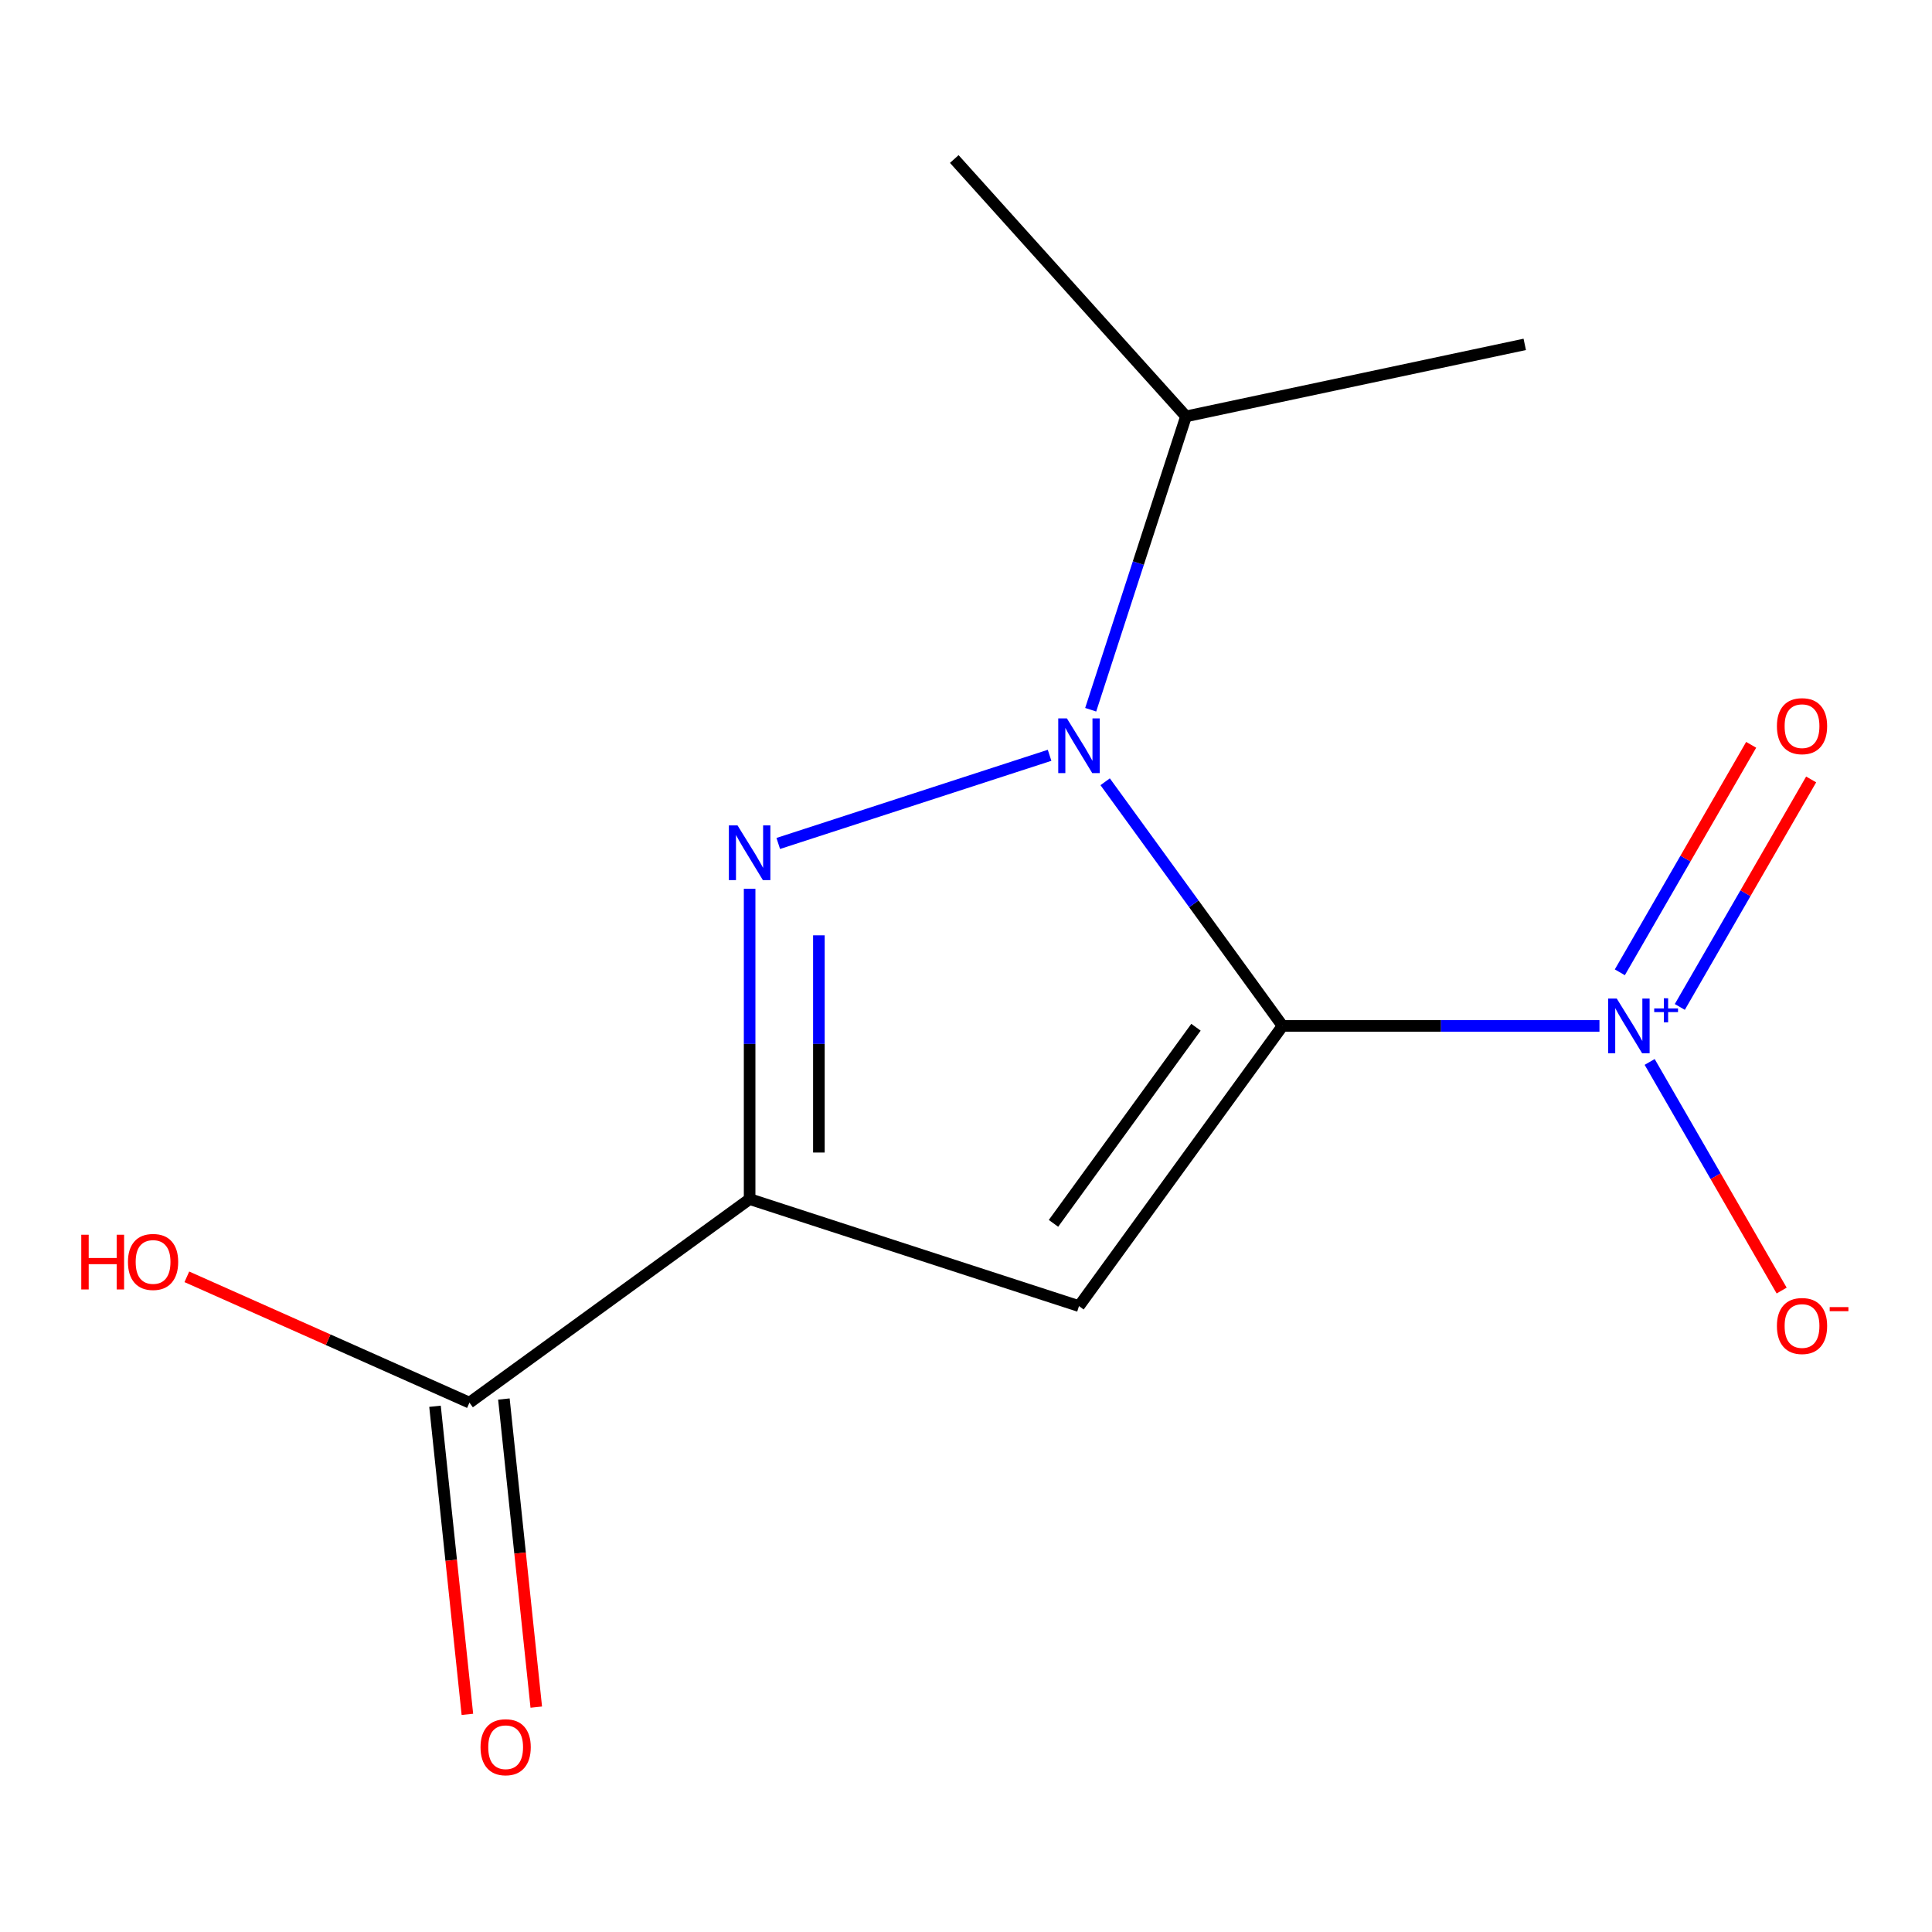 <?xml version='1.0' encoding='iso-8859-1'?>
<svg version='1.1' baseProfile='full'
              xmlns='http://www.w3.org/2000/svg'
                      xmlns:rdkit='http://www.rdkit.org/xml'
                      xmlns:xlink='http://www.w3.org/1999/xlink'
                  xml:space='preserve'
width='1000px' height='1000px' viewBox='0 0 1000 1000'>
<!-- END OF HEADER -->
<rect style='opacity:1.0;fill:#FFFFFF;stroke:none' width='1000' height='1000' x='0' y='0'> </rect>
<path class='bond-0' d='M 663.845,531.017 L 617.936,467.828' style='fill:none;fill-rule:evenodd;stroke:#000000;stroke-width:6px;stroke-linecap:butt;stroke-linejoin:miter;stroke-opacity:1' />
<path class='bond-0' d='M 617.936,467.828 L 572.026,404.64' style='fill:none;fill-rule:evenodd;stroke:#0000FF;stroke-width:6px;stroke-linecap:butt;stroke-linejoin:miter;stroke-opacity:1' />
<path class='bond-1' d='M 663.845,531.017 L 558.483,676.036' style='fill:none;fill-rule:evenodd;stroke:#000000;stroke-width:6px;stroke-linecap:butt;stroke-linejoin:miter;stroke-opacity:1' />
<path class='bond-1' d='M 619.037,531.697 L 545.283,633.21' style='fill:none;fill-rule:evenodd;stroke:#000000;stroke-width:6px;stroke-linecap:butt;stroke-linejoin:miter;stroke-opacity:1' />
<path class='bond-4' d='M 663.845,531.017 L 745.861,531.017' style='fill:none;fill-rule:evenodd;stroke:#000000;stroke-width:6px;stroke-linecap:butt;stroke-linejoin:miter;stroke-opacity:1' />
<path class='bond-4' d='M 745.861,531.017 L 827.876,531.017' style='fill:none;fill-rule:evenodd;stroke:#0000FF;stroke-width:6px;stroke-linecap:butt;stroke-linejoin:miter;stroke-opacity:1' />
<path class='bond-2' d='M 543.261,390.944 L 402.824,436.575' style='fill:none;fill-rule:evenodd;stroke:#0000FF;stroke-width:6px;stroke-linecap:butt;stroke-linejoin:miter;stroke-opacity:1' />
<path class='bond-8' d='M 564.54,367.357 L 589.207,291.438' style='fill:none;fill-rule:evenodd;stroke:#0000FF;stroke-width:6px;stroke-linecap:butt;stroke-linejoin:miter;stroke-opacity:1' />
<path class='bond-8' d='M 589.207,291.438 L 613.875,215.519' style='fill:none;fill-rule:evenodd;stroke:#000000;stroke-width:6px;stroke-linecap:butt;stroke-linejoin:miter;stroke-opacity:1' />
<path class='bond-3' d='M 558.483,676.036 L 388.003,620.643' style='fill:none;fill-rule:evenodd;stroke:#000000;stroke-width:6px;stroke-linecap:butt;stroke-linejoin:miter;stroke-opacity:1' />
<path class='bond-13' d='M 388.003,460.032 L 388.003,540.338' style='fill:none;fill-rule:evenodd;stroke:#0000FF;stroke-width:6px;stroke-linecap:butt;stroke-linejoin:miter;stroke-opacity:1' />
<path class='bond-13' d='M 388.003,540.338 L 388.003,620.643' style='fill:none;fill-rule:evenodd;stroke:#000000;stroke-width:6px;stroke-linecap:butt;stroke-linejoin:miter;stroke-opacity:1' />
<path class='bond-13' d='M 423.854,484.124 L 423.854,540.338' style='fill:none;fill-rule:evenodd;stroke:#0000FF;stroke-width:6px;stroke-linecap:butt;stroke-linejoin:miter;stroke-opacity:1' />
<path class='bond-13' d='M 423.854,540.338 L 423.854,596.552' style='fill:none;fill-rule:evenodd;stroke:#000000;stroke-width:6px;stroke-linecap:butt;stroke-linejoin:miter;stroke-opacity:1' />
<path class='bond-5' d='M 388.003,620.643 L 242.985,726.006' style='fill:none;fill-rule:evenodd;stroke:#000000;stroke-width:6px;stroke-linecap:butt;stroke-linejoin:miter;stroke-opacity:1' />
<path class='bond-6' d='M 853.86,549.658 L 888.02,608.825' style='fill:none;fill-rule:evenodd;stroke:#0000FF;stroke-width:6px;stroke-linecap:butt;stroke-linejoin:miter;stroke-opacity:1' />
<path class='bond-6' d='M 888.02,608.825 L 922.18,667.991' style='fill:none;fill-rule:evenodd;stroke:#FF0000;stroke-width:6px;stroke-linecap:butt;stroke-linejoin:miter;stroke-opacity:1' />
<path class='bond-7' d='M 869.47,521.19 L 903.461,462.315' style='fill:none;fill-rule:evenodd;stroke:#0000FF;stroke-width:6px;stroke-linecap:butt;stroke-linejoin:miter;stroke-opacity:1' />
<path class='bond-7' d='M 903.461,462.315 L 937.452,403.441' style='fill:none;fill-rule:evenodd;stroke:#FF0000;stroke-width:6px;stroke-linecap:butt;stroke-linejoin:miter;stroke-opacity:1' />
<path class='bond-7' d='M 838.422,503.264 L 872.413,444.39' style='fill:none;fill-rule:evenodd;stroke:#0000FF;stroke-width:6px;stroke-linecap:butt;stroke-linejoin:miter;stroke-opacity:1' />
<path class='bond-7' d='M 872.413,444.39 L 906.404,385.516' style='fill:none;fill-rule:evenodd;stroke:#FF0000;stroke-width:6px;stroke-linecap:butt;stroke-linejoin:miter;stroke-opacity:1' />
<path class='bond-9' d='M 225.158,727.879 L 233.538,807.614' style='fill:none;fill-rule:evenodd;stroke:#000000;stroke-width:6px;stroke-linecap:butt;stroke-linejoin:miter;stroke-opacity:1' />
<path class='bond-9' d='M 233.538,807.614 L 241.918,887.349' style='fill:none;fill-rule:evenodd;stroke:#FF0000;stroke-width:6px;stroke-linecap:butt;stroke-linejoin:miter;stroke-opacity:1' />
<path class='bond-9' d='M 260.812,724.132 L 269.192,803.867' style='fill:none;fill-rule:evenodd;stroke:#000000;stroke-width:6px;stroke-linecap:butt;stroke-linejoin:miter;stroke-opacity:1' />
<path class='bond-9' d='M 269.192,803.867 L 277.573,883.601' style='fill:none;fill-rule:evenodd;stroke:#FF0000;stroke-width:6px;stroke-linecap:butt;stroke-linejoin:miter;stroke-opacity:1' />
<path class='bond-10' d='M 242.985,726.006 L 169.848,693.443' style='fill:none;fill-rule:evenodd;stroke:#000000;stroke-width:6px;stroke-linecap:butt;stroke-linejoin:miter;stroke-opacity:1' />
<path class='bond-10' d='M 169.848,693.443 L 96.71,660.88' style='fill:none;fill-rule:evenodd;stroke:#FF0000;stroke-width:6px;stroke-linecap:butt;stroke-linejoin:miter;stroke-opacity:1' />
<path class='bond-11' d='M 613.875,215.519 L 493.931,82.308' style='fill:none;fill-rule:evenodd;stroke:#000000;stroke-width:6px;stroke-linecap:butt;stroke-linejoin:miter;stroke-opacity:1' />
<path class='bond-12' d='M 613.875,215.519 L 789.21,178.25' style='fill:none;fill-rule:evenodd;stroke:#000000;stroke-width:6px;stroke-linecap:butt;stroke-linejoin:miter;stroke-opacity:1' />
<path  class='atom-1' d='M 552.223 371.839
L 561.503 386.839
Q 562.423 388.319, 563.903 390.999
Q 565.383 393.679, 565.463 393.839
L 565.463 371.839
L 569.223 371.839
L 569.223 400.159
L 565.343 400.159
L 555.383 383.759
Q 554.223 381.839, 552.983 379.639
Q 551.783 377.439, 551.423 376.759
L 551.423 400.159
L 547.743 400.159
L 547.743 371.839
L 552.223 371.839
' fill='#0000FF'/>
<path  class='atom-3' d='M 381.743 427.231
L 391.023 442.231
Q 391.943 443.711, 393.423 446.391
Q 394.903 449.071, 394.983 449.231
L 394.983 427.231
L 398.743 427.231
L 398.743 455.551
L 394.863 455.551
L 384.903 439.151
Q 383.743 437.231, 382.503 435.031
Q 381.303 432.831, 380.943 432.151
L 380.943 455.551
L 377.263 455.551
L 377.263 427.231
L 381.743 427.231
' fill='#0000FF'/>
<path  class='atom-5' d='M 836.838 516.857
L 846.118 531.857
Q 847.038 533.337, 848.518 536.017
Q 849.998 538.697, 850.078 538.857
L 850.078 516.857
L 853.838 516.857
L 853.838 545.177
L 849.958 545.177
L 839.998 528.777
Q 838.838 526.857, 837.598 524.657
Q 836.398 522.457, 836.038 521.777
L 836.038 545.177
L 832.358 545.177
L 832.358 516.857
L 836.838 516.857
' fill='#0000FF'/>
<path  class='atom-5' d='M 856.214 521.962
L 861.203 521.962
L 861.203 516.708
L 863.421 516.708
L 863.421 521.962
L 868.542 521.962
L 868.542 523.863
L 863.421 523.863
L 863.421 529.143
L 861.203 529.143
L 861.203 523.863
L 856.214 523.863
L 856.214 521.962
' fill='#0000FF'/>
<path  class='atom-7' d='M 919.724 686.335
Q 919.724 679.535, 923.084 675.735
Q 926.444 671.935, 932.724 671.935
Q 939.004 671.935, 942.364 675.735
Q 945.724 679.535, 945.724 686.335
Q 945.724 693.215, 942.324 697.135
Q 938.924 701.015, 932.724 701.015
Q 926.484 701.015, 923.084 697.135
Q 919.724 693.255, 919.724 686.335
M 932.724 697.815
Q 937.044 697.815, 939.364 694.935
Q 941.724 692.015, 941.724 686.335
Q 941.724 680.775, 939.364 677.975
Q 937.044 675.135, 932.724 675.135
Q 928.404 675.135, 926.044 677.935
Q 923.724 680.735, 923.724 686.335
Q 923.724 692.055, 926.044 694.935
Q 928.404 697.815, 932.724 697.815
' fill='#FF0000'/>
<path  class='atom-7' d='M 947.044 676.557
L 956.733 676.557
L 956.733 678.669
L 947.044 678.669
L 947.044 676.557
' fill='#FF0000'/>
<path  class='atom-8' d='M 919.724 375.86
Q 919.724 369.06, 923.084 365.26
Q 926.444 361.46, 932.724 361.46
Q 939.004 361.46, 942.364 365.26
Q 945.724 369.06, 945.724 375.86
Q 945.724 382.74, 942.324 386.66
Q 938.924 390.54, 932.724 390.54
Q 926.484 390.54, 923.084 386.66
Q 919.724 382.78, 919.724 375.86
M 932.724 387.34
Q 937.044 387.34, 939.364 384.46
Q 941.724 381.54, 941.724 375.86
Q 941.724 370.3, 939.364 367.5
Q 937.044 364.66, 932.724 364.66
Q 928.404 364.66, 926.044 367.46
Q 923.724 370.26, 923.724 375.86
Q 923.724 381.58, 926.044 384.46
Q 928.404 387.34, 932.724 387.34
' fill='#FF0000'/>
<path  class='atom-10' d='M 248.722 904.356
Q 248.722 897.556, 252.082 893.756
Q 255.442 889.956, 261.722 889.956
Q 268.002 889.956, 271.362 893.756
Q 274.722 897.556, 274.722 904.356
Q 274.722 911.236, 271.322 915.156
Q 267.922 919.036, 261.722 919.036
Q 255.482 919.036, 252.082 915.156
Q 248.722 911.276, 248.722 904.356
M 261.722 915.836
Q 266.042 915.836, 268.362 912.956
Q 270.722 910.036, 270.722 904.356
Q 270.722 898.796, 268.362 895.996
Q 266.042 893.156, 261.722 893.156
Q 257.402 893.156, 255.042 895.956
Q 252.722 898.756, 252.722 904.356
Q 252.722 910.076, 255.042 912.956
Q 257.402 915.836, 261.722 915.836
' fill='#FF0000'/>
<path  class='atom-11' d='M 42.069 639.097
L 45.909 639.097
L 45.909 651.137
L 60.389 651.137
L 60.389 639.097
L 64.229 639.097
L 64.229 667.417
L 60.389 667.417
L 60.389 654.337
L 45.909 654.337
L 45.909 667.417
L 42.069 667.417
L 42.069 639.097
' fill='#FF0000'/>
<path  class='atom-11' d='M 66.229 653.177
Q 66.229 646.377, 69.589 642.577
Q 72.949 638.777, 79.229 638.777
Q 85.509 638.777, 88.869 642.577
Q 92.229 646.377, 92.229 653.177
Q 92.229 660.057, 88.829 663.977
Q 85.429 667.857, 79.229 667.857
Q 72.989 667.857, 69.589 663.977
Q 66.229 660.097, 66.229 653.177
M 79.229 664.657
Q 83.549 664.657, 85.869 661.777
Q 88.229 658.857, 88.229 653.177
Q 88.229 647.617, 85.869 644.817
Q 83.549 641.977, 79.229 641.977
Q 74.909 641.977, 72.549 644.777
Q 70.229 647.577, 70.229 653.177
Q 70.229 658.897, 72.549 661.777
Q 74.909 664.657, 79.229 664.657
' fill='#FF0000'/>
</svg>
